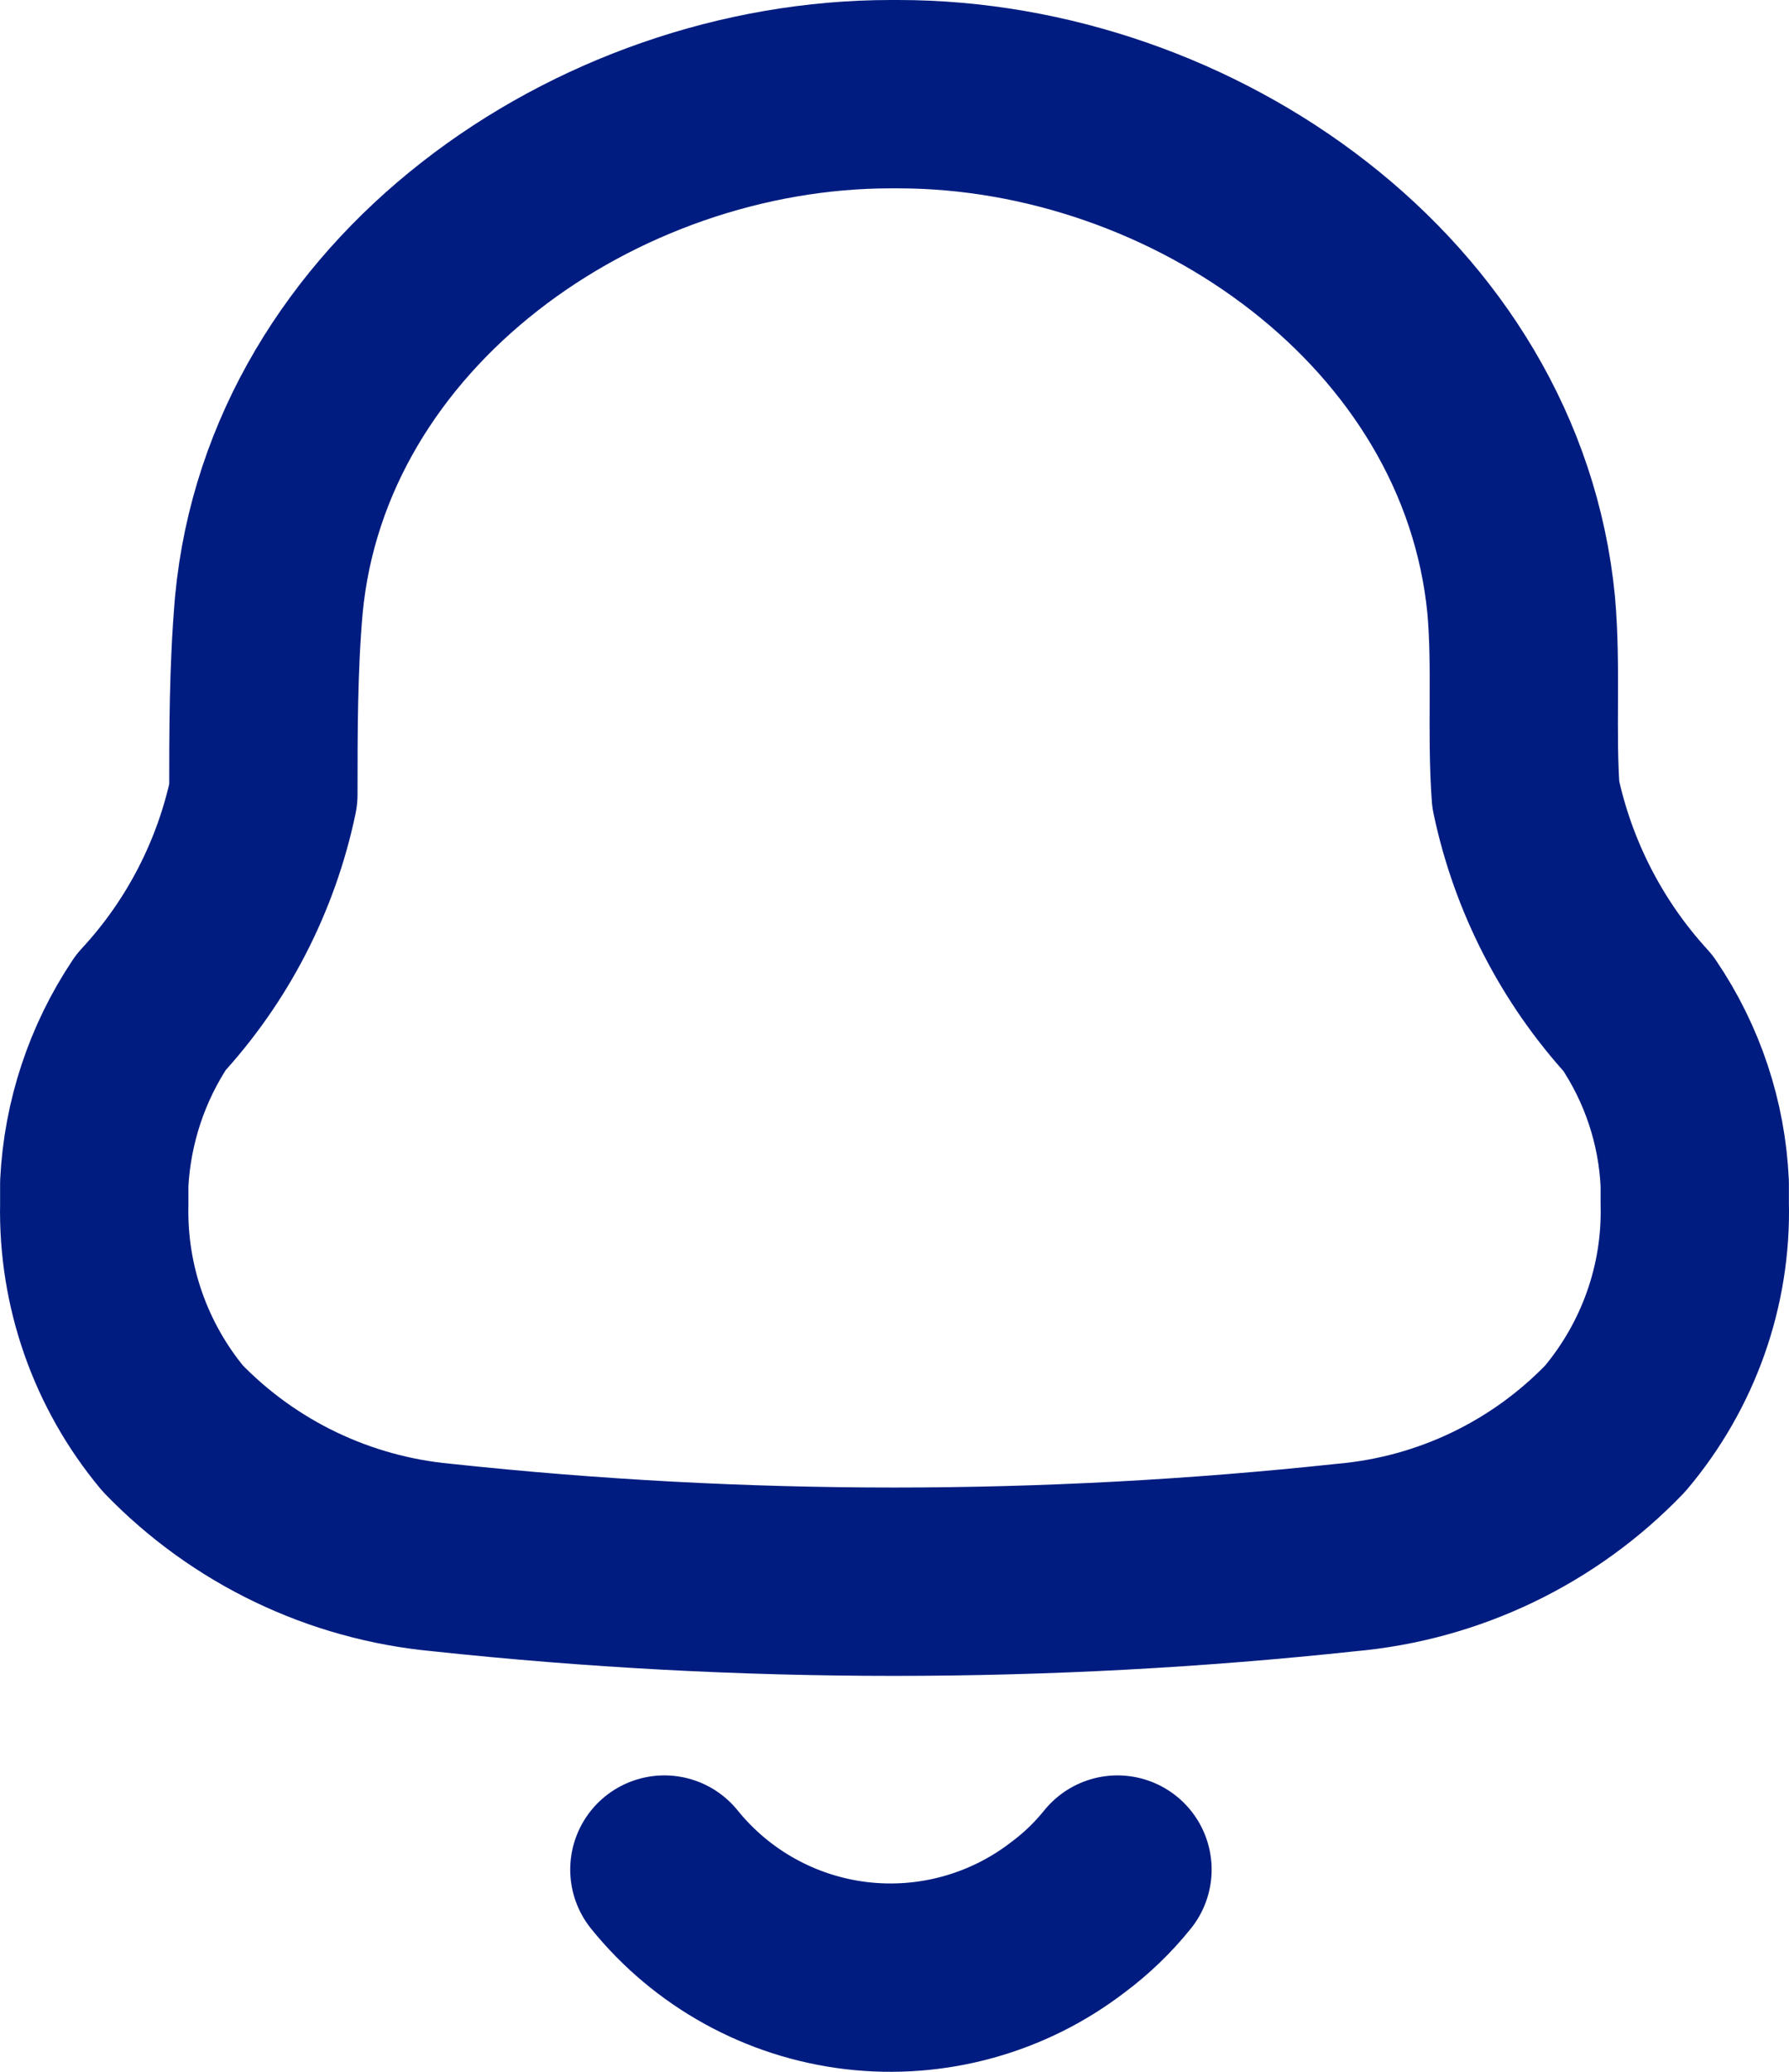 <svg width="38" height="44" viewBox="0 0 38 44" fill="none" xmlns="http://www.w3.org/2000/svg">
<path d="M14.112 39.705C15.126 40.96 16.591 41.769 18.194 41.958C19.797 42.146 21.41 41.7 22.688 40.715C23.08 40.423 23.432 40.083 23.736 39.705M2.002 25.574V25.136C2.067 23.838 2.483 22.581 3.206 21.5C4.407 20.203 5.232 18.603 5.594 16.872C5.594 15.54 5.594 14.188 5.71 12.854C6.31 6.436 12.656 2 18.922 2H19.078C25.344 2 31.69 6.436 32.312 12.854C32.428 14.188 32.312 15.54 32.408 16.872C32.774 18.606 33.598 20.211 34.794 21.518C35.524 22.594 35.94 23.846 35.998 25.138V25.556C36.042 27.296 35.442 28.994 34.31 30.337C32.802 31.91 30.775 32.883 28.604 33.077C22.214 33.763 15.766 33.763 9.376 33.077C7.207 32.875 5.183 31.903 3.67 30.337C2.558 29.002 1.966 27.312 2.002 25.576V25.574Z" stroke="#001C80" stroke-width="4" stroke-linecap="round" stroke-linejoin="round"/>
</svg>
